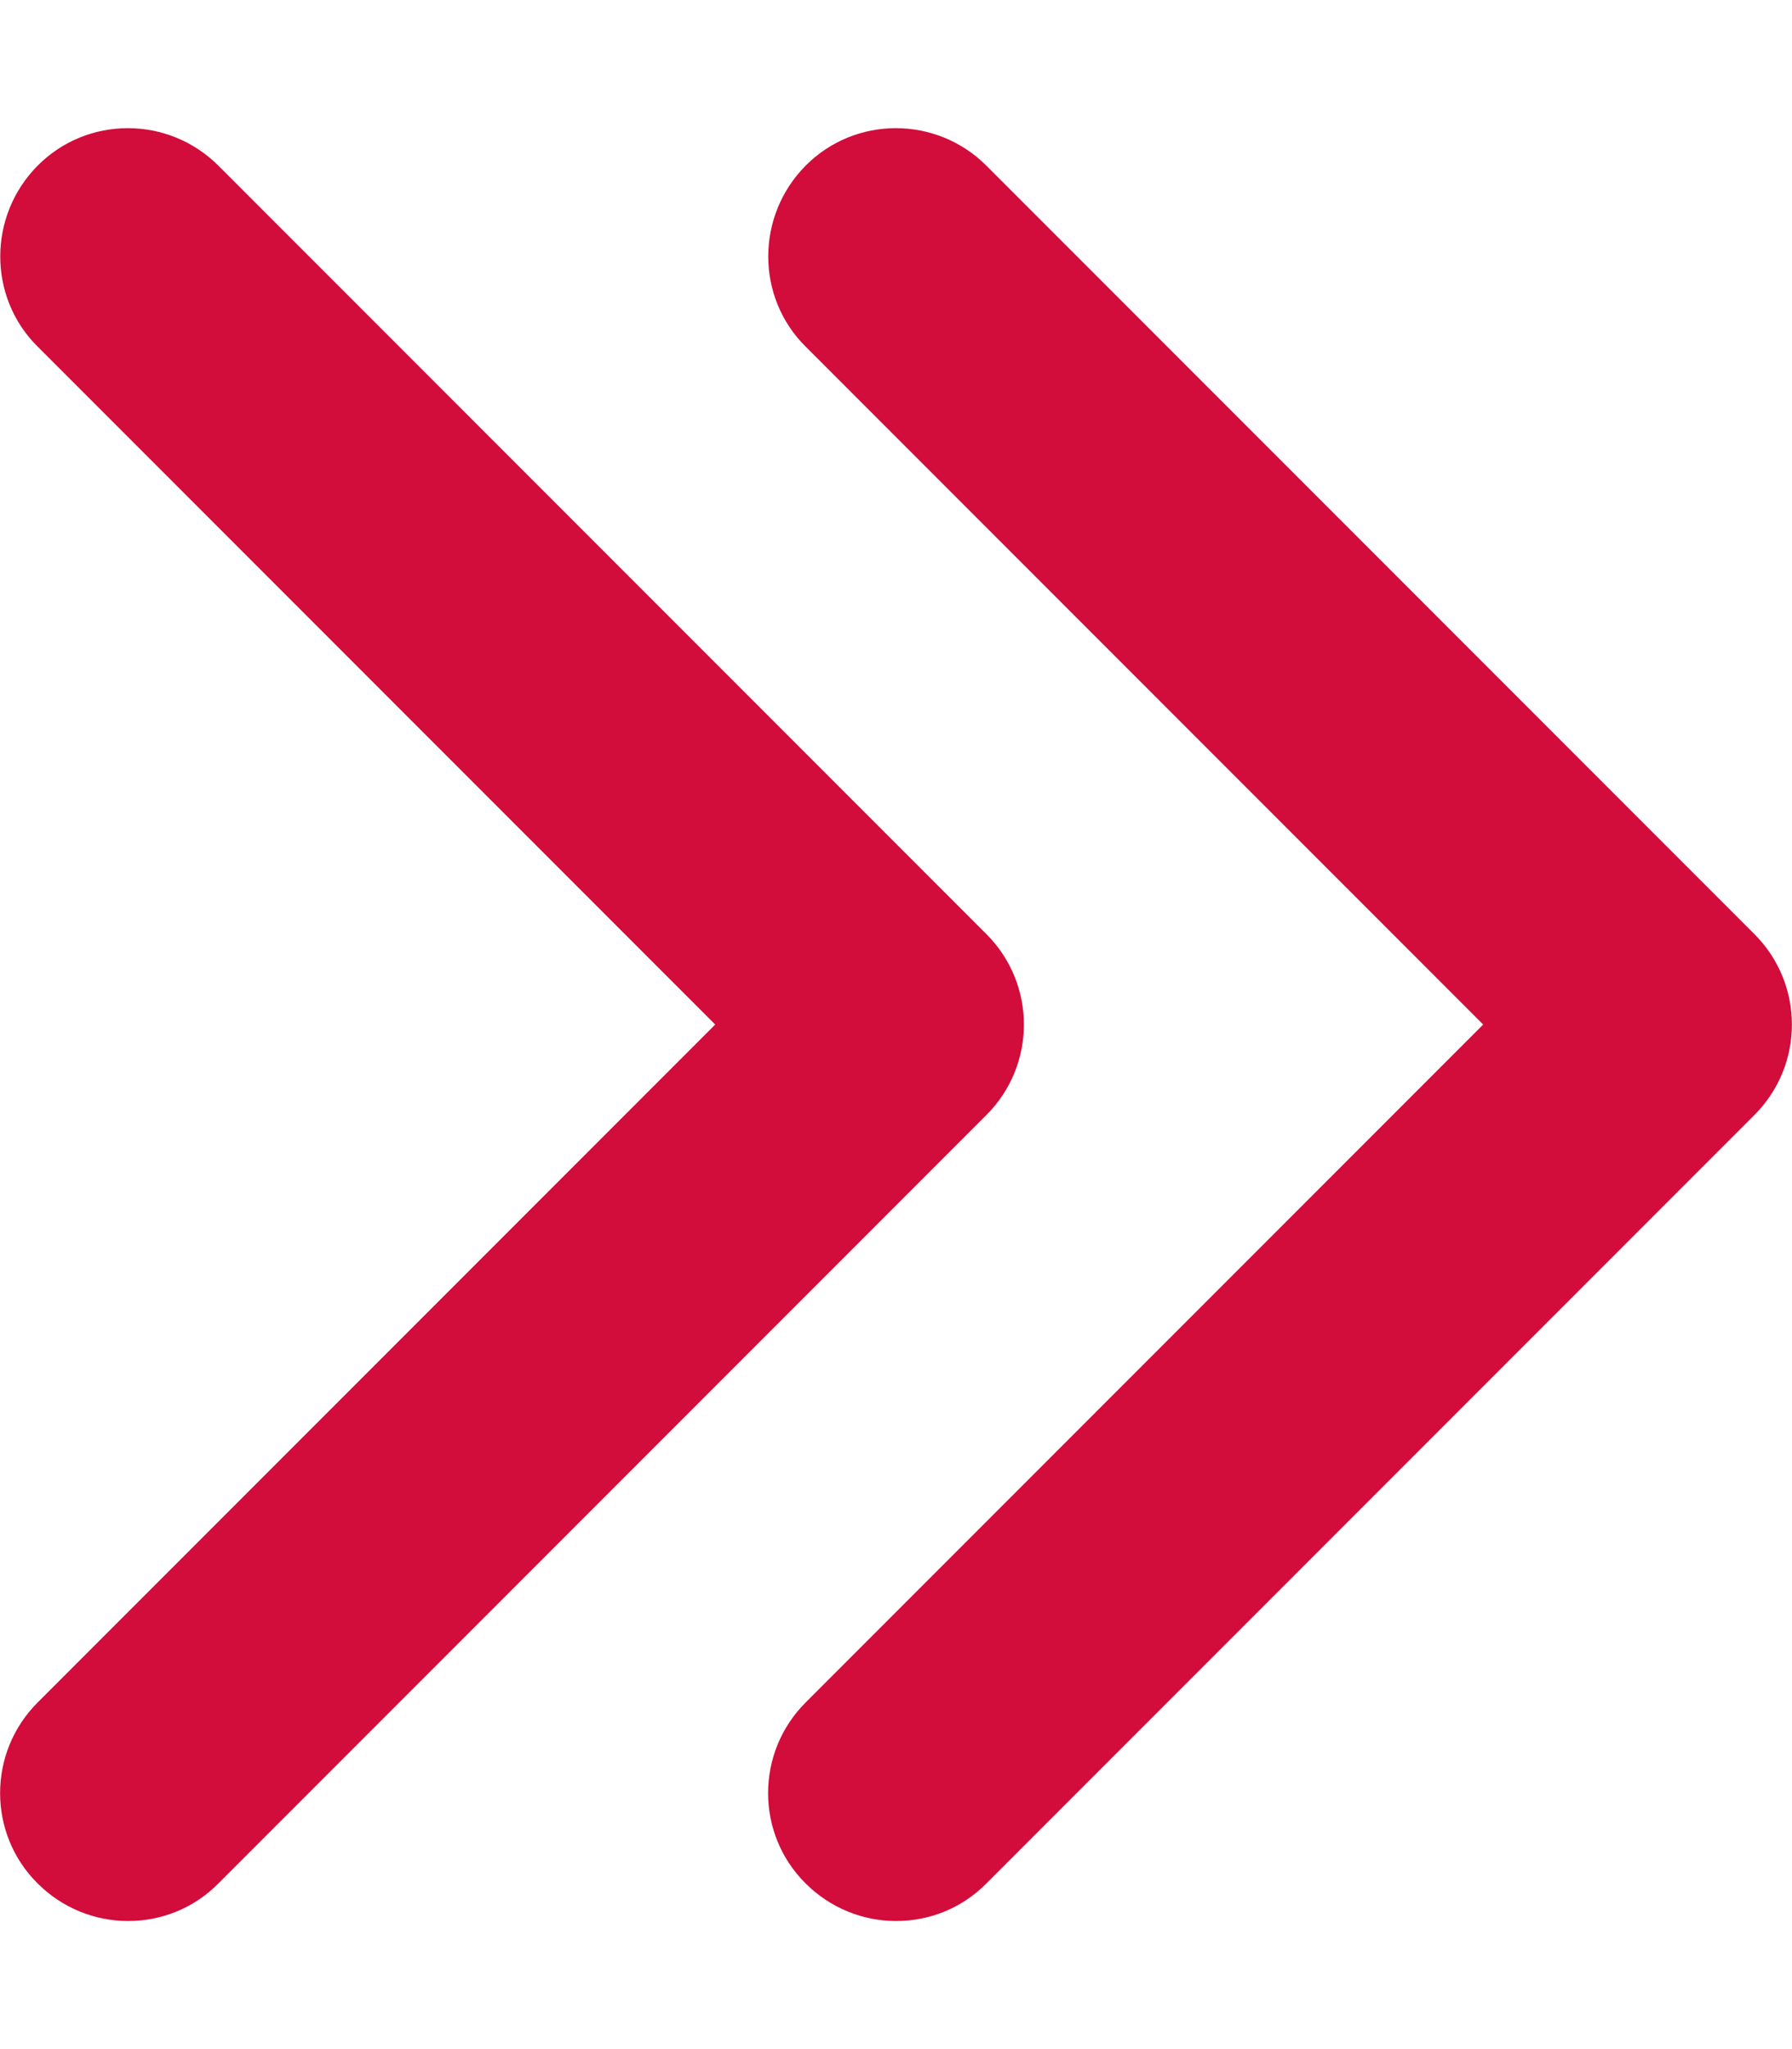 <?xml version="1.0" encoding="utf-8"?>
<!-- Generator: Adobe Illustrator 26.0.2, SVG Export Plug-In . SVG Version: 6.00 Build 0)  -->
<svg version="1.1" id="Ebene_1" xmlns="http://www.w3.org/2000/svg" xmlns:xlink="http://www.w3.org/1999/xlink" x="0px" y="0px"
	 viewBox="0 0 448 512" style="enable-background:new 0 0 448 512;" xml:space="preserve">
<style type="text/css">
	.st0{fill:#D20C3B;}
</style>
<path class="st0" d="M246.6,233.4l-192-192c-12.5-12.5-32.8-12.5-45.2,0s-12.5,32.8,0,45.2L178.8,256L9.4,425.4
	c-12.5,12.5-12.5,32.8,0,45.2c6.2,6.2,14.4,9.4,22.6,9.4s16.4-3.1,22.6-9.4l192-192C259.1,266.1,259.1,245.9,246.6,233.4z
	 M438.6,233.4l-192-192c-12.5-12.5-32.8-12.5-45.2,0s-12.5,32.8,0,45.2L370.8,256L201.4,425.4c-12.5,12.5-12.5,32.8,0,45.2
	c6.2,6.2,14.4,9.4,22.6,9.4s16.4-3.1,22.6-9.4l192-192C451.1,266.1,451.1,245.9,438.6,233.4z"/>
</svg>
